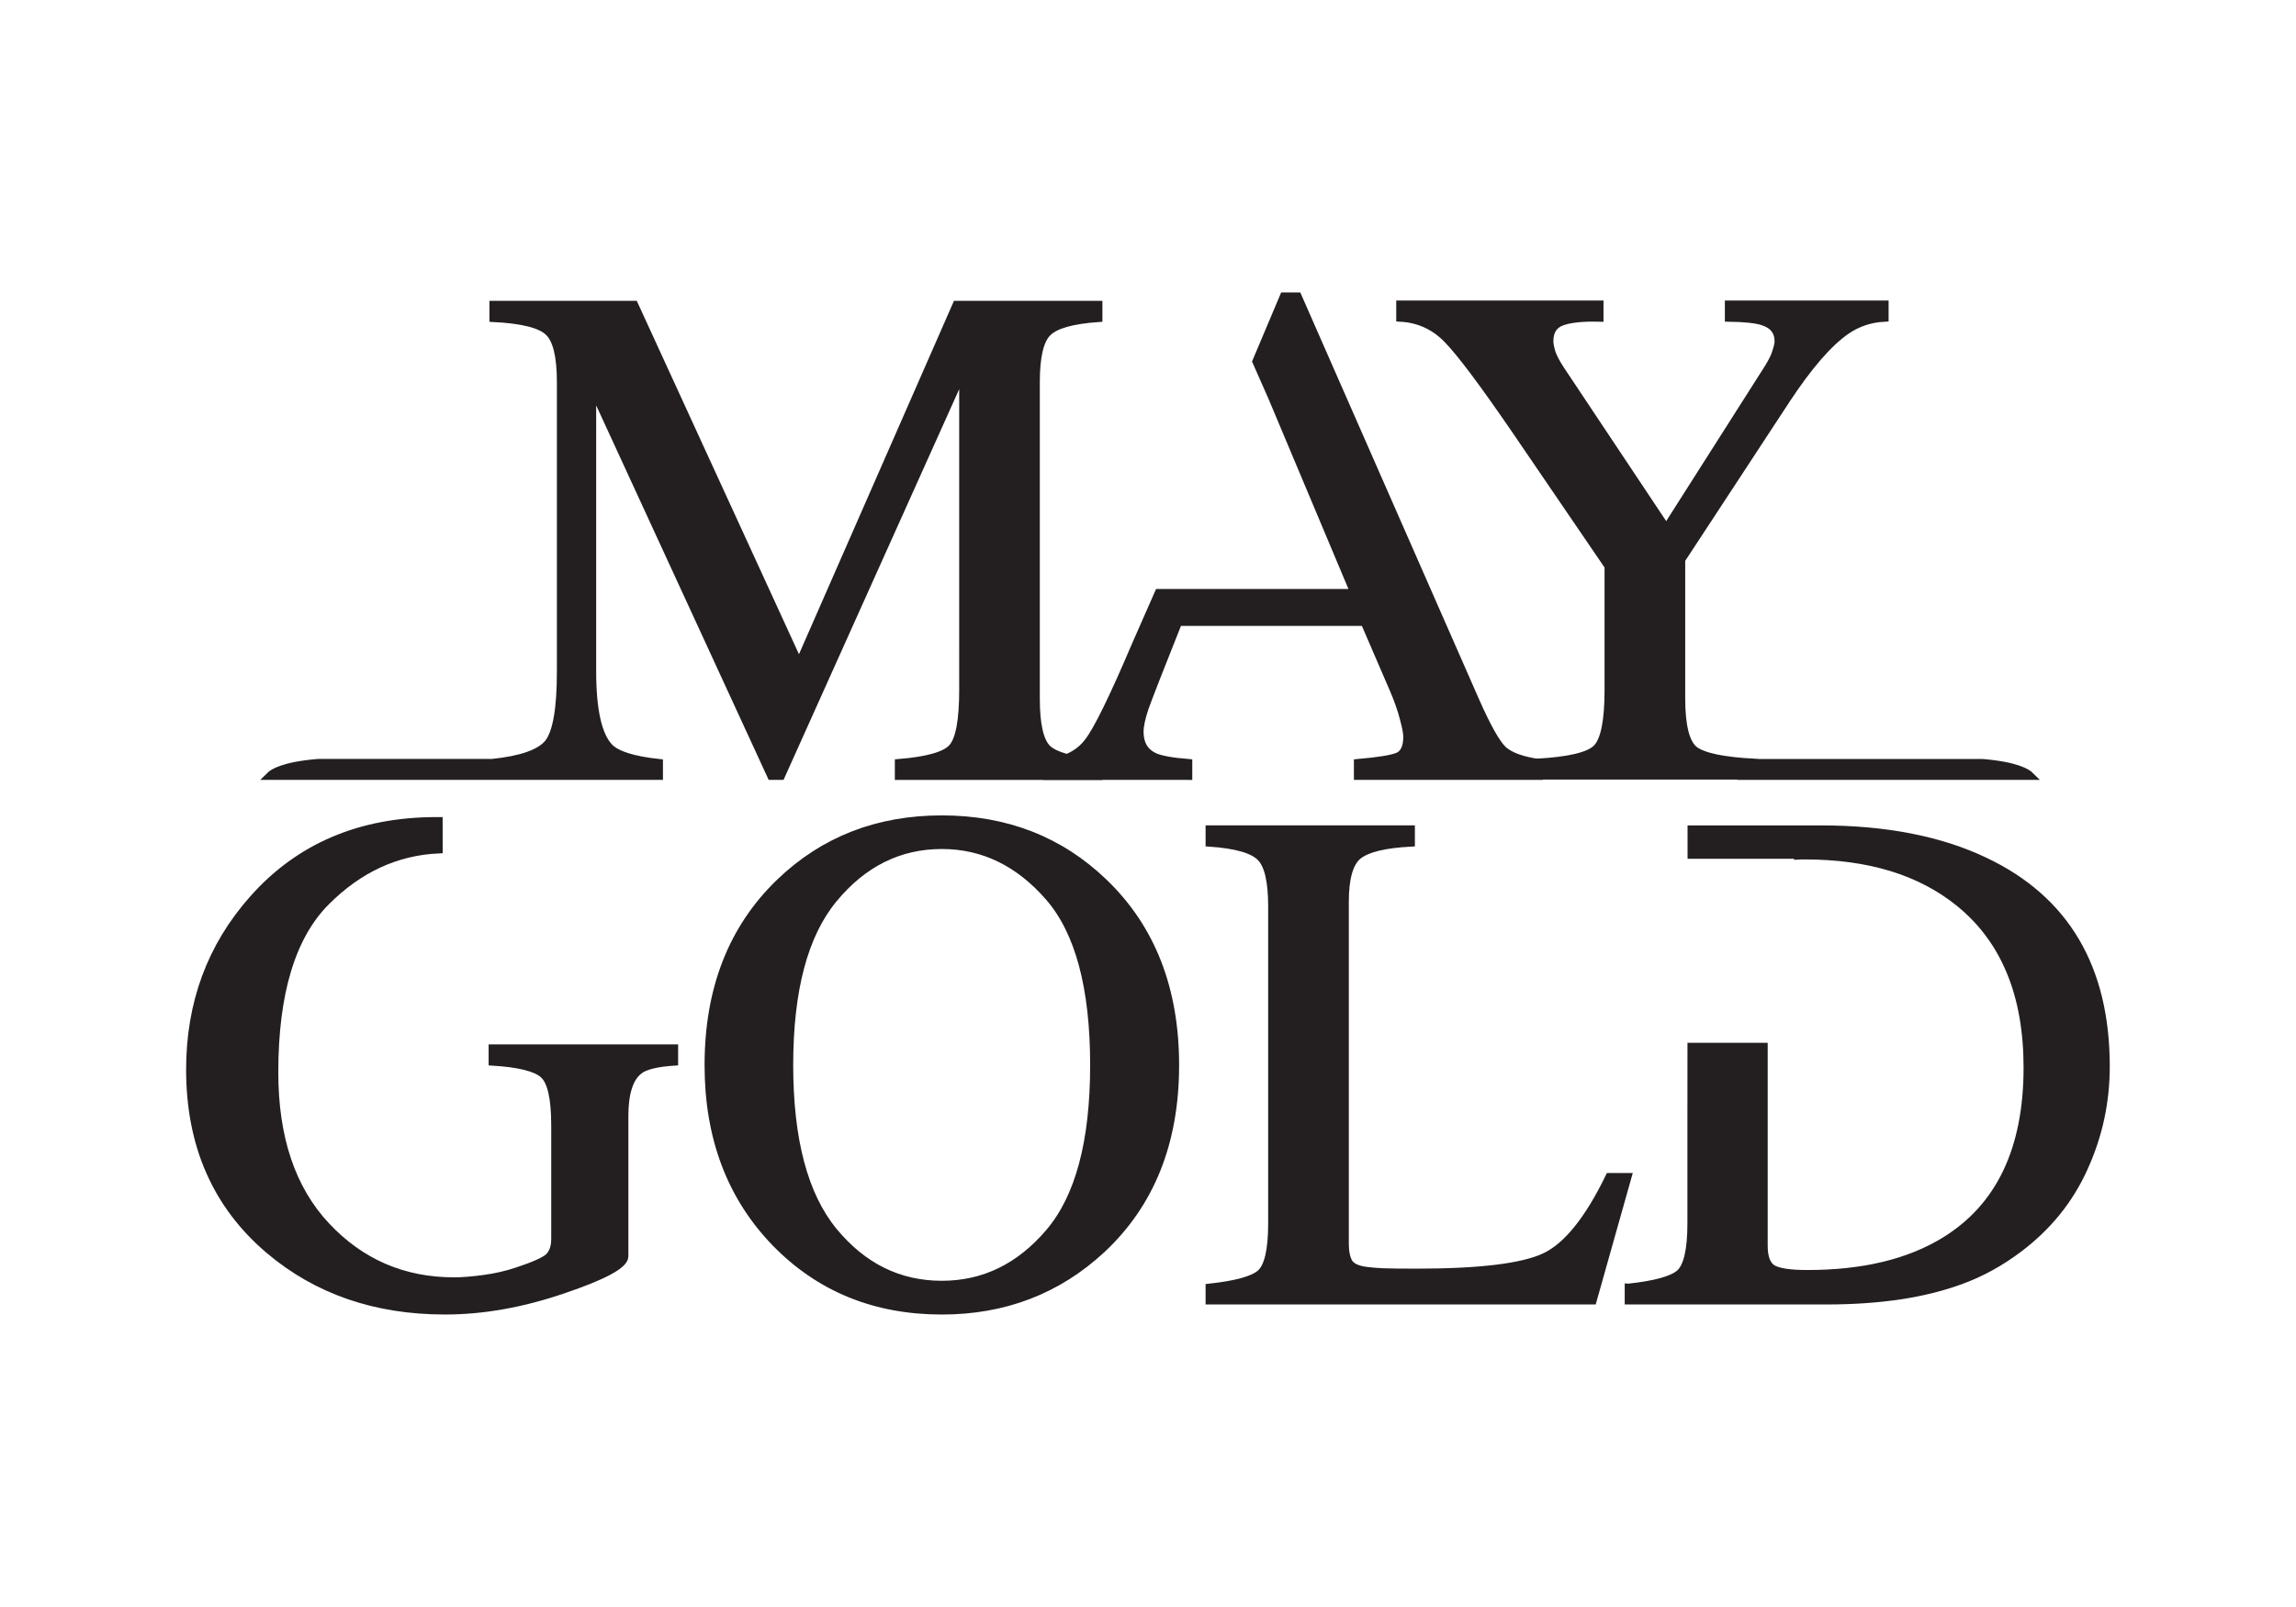 <?xml version="1.0" encoding="utf-8"?>
<!-- Generator: Adobe Illustrator 16.0.0, SVG Export Plug-In . SVG Version: 6.00 Build 0)  -->
<!DOCTYPE svg PUBLIC "-//W3C//DTD SVG 1.1//EN" "http://www.w3.org/Graphics/SVG/1.1/DTD/svg11.dtd">
<svg version="1.1" id="Layer_1" xmlns="http://www.w3.org/2000/svg" xmlns:xlink="http://www.w3.org/1999/xlink" x="0px" y="0px"
	 width="100px" height="70px" viewBox="0 0 100 70" enable-background="new 0 0 100 70" xml:space="preserve">
<g>
	<path fill="#231F20" stroke="#231F20" stroke-width="0.348" stroke-miterlimit="10" d="M19.106,37
		c-1.844,0.083-3.479,0.84-4.903,2.264c-1.505,1.504-2.256,3.986-2.256,7.449c0,2.859,0.752,5.09,2.256,6.694
		c1.504,1.604,3.361,2.407,5.573,2.407c0.374,0,0.813-0.037,1.317-0.106c0.504-0.069,0.984-0.179,1.439-0.332
		c0.737-0.243,1.195-0.45,1.378-0.62c0.181-0.184,0.272-0.445,0.272-0.788v-4.95c0-1.195-0.172-1.935-0.515-2.229
		c-0.333-0.292-1.071-0.475-2.211-0.545v-0.577h7.905v0.577c-0.769,0.051-1.278,0.178-1.53,0.38
		c-0.424,0.324-0.637,0.99-0.637,1.996v6.104c0,0.363-0.894,0.85-2.68,1.452c-1.777,0.607-3.489,0.909-5.134,0.909
		c-3.028,0-5.582-0.882-7.662-2.648c-2.292-1.949-3.438-4.563-3.438-7.846c0-2.886,0.913-5.359,2.741-7.42
		c2.009-2.271,4.674-3.406,7.996-3.406h0.088L19.106,37L19.106,37z"/>
	<path fill="#231F20" stroke="#231F20" stroke-width="0.348" stroke-miterlimit="10" d="M36.297,53.634
		c1.282,1.556,2.856,2.33,4.724,2.33c1.827,0,3.387-0.755,4.679-2.271c1.303-1.524,1.954-3.957,1.954-7.299
		c0-3.383-0.657-5.826-1.969-7.33c-1.313-1.504-2.867-2.256-4.665-2.256c-1.857,0-3.433,0.782-4.724,2.348
		c-1.283,1.554-1.923,3.967-1.923,7.238C34.374,49.655,35.014,52.068,36.297,53.634L36.297,53.634z M33.979,38.432
		c1.908-1.83,4.255-2.74,7.042-2.74c2.796,0,5.148,0.916,7.056,2.754c2.07,1.99,3.104,4.642,3.104,7.953
		c0,3.359-1.071,6.035-3.209,8.025c-1.918,1.774-4.235,2.662-6.951,2.662c-2.907,0-5.32-0.984-7.238-2.95
		c-1.949-2.01-2.922-4.591-2.922-7.737C30.86,43.086,31.899,40.43,33.979,38.432L33.979,38.432z"/>
	<path fill="#231F20" stroke="#231F20" stroke-width="0.348" stroke-miterlimit="10" d="M52.682,56.088
		c1.139-0.124,1.877-0.322,2.211-0.605c0.344-0.293,0.515-1.025,0.515-2.195V39.488c0-1.098-0.166-1.815-0.5-2.148
		c-0.333-0.344-1.076-0.555-2.226-0.636v-0.577h8.768v0.577c-1.143,0.06-1.908,0.246-2.303,0.56
		c-0.383,0.314-0.574,0.986-0.574,2.014V54.18c0,0.342,0.055,0.616,0.166,0.816c0.121,0.193,0.379,0.313,0.773,0.363
		c0.23,0.029,0.473,0.052,0.727,0.06c0.262,0.011,0.746,0.017,1.453,0.017c2.757,0,4.619-0.227,5.588-0.68
		c0.97-0.456,1.908-1.615,2.816-3.486h0.788l-1.516,5.377H52.682V56.088L52.682,56.088z"/>
	<path fill="#231F20" stroke="#231F20" stroke-width="0.348" stroke-miterlimit="10" d="M70.941,56.088
		c1.131-0.124,1.869-0.322,2.211-0.605c0.343-0.293,0.516-1.025,0.516-2.195V48.68l0.002-3.082h3.146v8.659
		c0,0.502,0.121,0.836,0.363,0.998c0.252,0.161,0.77,0.24,1.545,0.24c2.422,0,4.418-0.478,5.981-1.437
		c2.403-1.475,3.604-3.994,3.604-7.557c0-3.177-0.988-5.572-2.968-7.177c-1.696-1.376-3.942-2.062-6.737-2.062
		c-0.104,0-0.199,0-0.291,0.006v-0.035h-4.639v-1.105h5.625c2.815,0,5.198,0.464,7.146,1.393c3.514,1.666,5.27,4.646,5.27,8.936
		c0,1.545-0.318,3.014-0.953,4.407c-0.625,1.394-1.576,2.569-2.848,3.526c-0.807,0.606-1.646,1.065-2.514,1.379
		c-1.584,0.586-3.534,0.879-5.846,0.879h-8.617v-0.561H70.941z"/>
	<path fill="#231F20" stroke="#231F20" stroke-width="0.348" stroke-miterlimit="10" d="M45.606,33.797v-0.561
		c0.797-0.092,1.393-0.394,1.786-0.909c0.404-0.515,1.089-1.912,2.059-4.193l1.014-2.304h2.393h0.027h6.107l-3.59-8.54l-0.682-1.544
		l1.195-2.832h0.605l7.724,17.582c0.515,1.17,0.923,1.896,1.228,2.181c0.312,0.272,0.832,0.458,1.56,0.56v0.561h-7.89v-0.561
		c0.909-0.08,1.494-0.176,1.756-0.287c0.262-0.12,0.394-0.409,0.394-0.863c0-0.151-0.051-0.42-0.153-0.803
		c-0.101-0.383-0.24-0.787-0.422-1.211L59.43,27.09h-8.113c-0.809,2.028-1.293,3.27-1.456,3.725
		c-0.151,0.444-0.228,0.797-0.228,1.06c0,0.524,0.212,0.888,0.637,1.09c0.261,0.121,0.755,0.213,1.484,0.272v0.561L45.606,33.797
		L45.606,33.797z"/>
	<path fill="#231F20" stroke="#231F20" stroke-width="0.348" stroke-miterlimit="10" d="M69.665,13.265v0.574
		c-0.728-0.019-1.272,0.038-1.636,0.167c-0.364,0.133-0.547,0.416-0.547,0.85c0,0.13,0.033,0.297,0.092,0.499
		c0.063,0.191,0.197,0.451,0.408,0.771l4.591,6.892l4.452-6.996c0.181-0.295,0.298-0.537,0.348-0.729
		c0.063-0.191,0.091-0.332,0.091-0.424c0-0.443-0.237-0.736-0.711-0.879c-0.282-0.089-0.769-0.141-1.454-0.151v-0.574h6.783v0.574
		c-0.625,0.031-1.186,0.219-1.68,0.562c-0.769,0.536-1.631,1.529-2.59,2.982l-4.588,6.996v6.044c0,1.2,0.19,1.953,0.574,2.255
		c0.395,0.294,1.268,0.475,2.62,0.545v0.011h9.914c1.508,0.123,1.968,0.439,2.092,0.563H75.841v-0.014h-8.903v-0.561
		c1.404-0.079,2.272-0.286,2.605-0.62c0.344-0.343,0.516-1.192,0.516-2.544v-5.391L66,18.717c-1.404-2.049-2.389-3.362-2.954-3.937
		c-0.563-0.585-1.252-0.899-2.06-0.941v-0.574H69.665L69.665,13.265z"/>
	<path fill="#231F20" stroke="#231F20" stroke-width="0.348" stroke-miterlimit="10" d="M21.434,33.233
		c1.272-0.131,2.088-0.418,2.45-0.86c0.364-0.456,0.545-1.5,0.545-3.134v-12.6c0-1.119-0.177-1.848-0.53-2.181
		c-0.354-0.343-1.156-0.543-2.408-0.605v-0.574h6.132l7.179,15.643l6.86-15.643h6.178v0.574c-1.15,0.081-1.893,0.293-2.226,0.637
		c-0.333,0.333-0.5,1.051-0.5,2.149v13.797c0,1.131,0.167,1.856,0.5,2.181c0.333,0.313,1.075,0.519,2.226,0.62v0.561h-8.692v-0.561
		c1.251-0.102,2.029-0.324,2.333-0.666c0.313-0.354,0.468-1.186,0.47-2.498V16.14l-7.937,17.657H33.59l-7.798-16.932v12.374
		c0,1.693,0.248,2.8,0.742,3.315c0.323,0.334,1.044,0.561,2.166,0.682v0.561h-7.284h-9.66c0.124-0.124,0.583-0.44,2.091-0.563
		L21.434,33.233L21.434,33.233z"/>
</g>
</svg>
